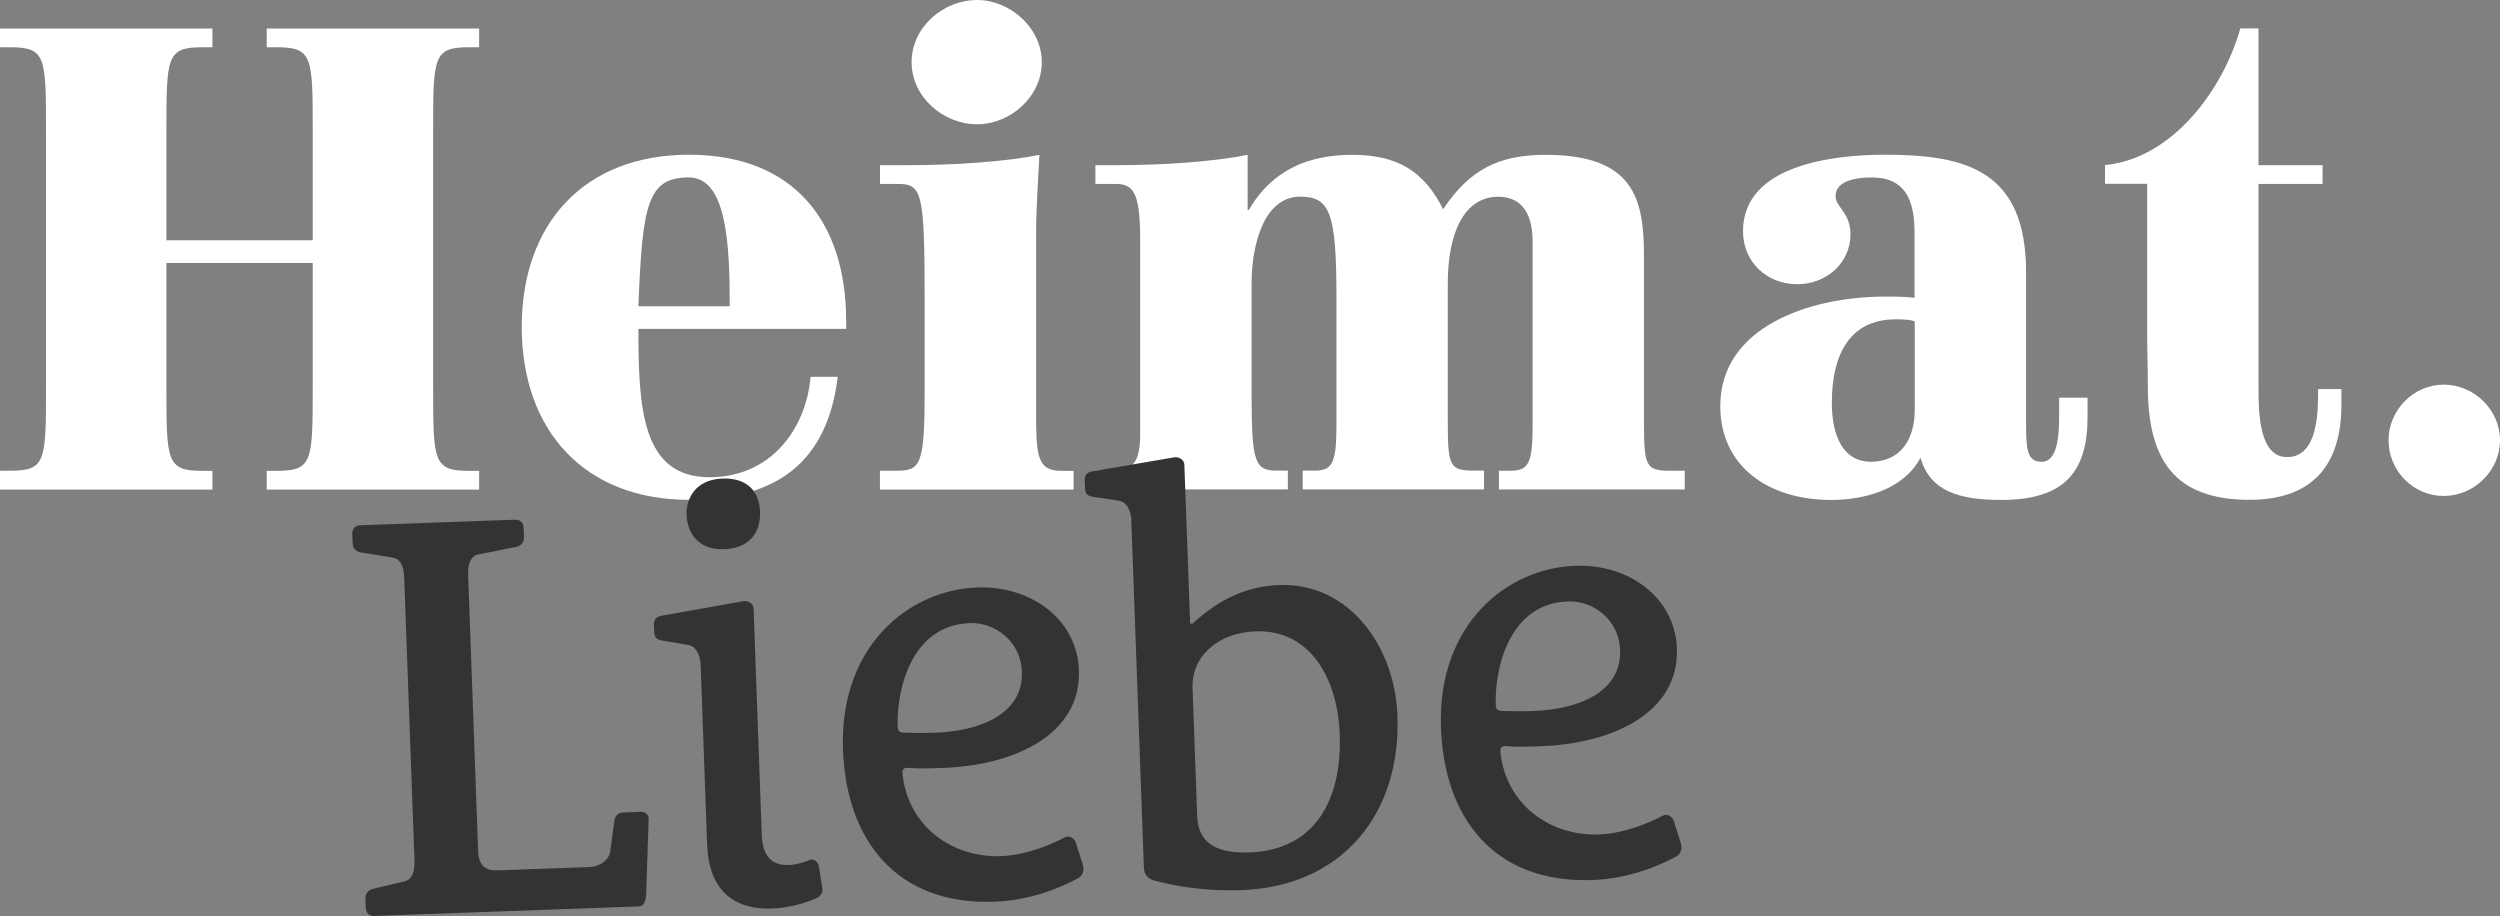 <?xml version="1.0" encoding="UTF-8"?>
<svg xmlns="http://www.w3.org/2000/svg" id="Ebene_2" viewBox="0 0 220.08 80.64">
  <rect x="0" y="0" width="220.08" height="80.64" fill="#808080" stroke="none"/>
  <defs>
    <style>.cls-1{fill:#fff;}.cls-2{fill:#353232;}</style>
  </defs>
  <g id="Ebene_1-2">
    <path class="cls-1" d="M0,41.44h.86c3.19,0,3.19-.8,3.19-7.47V11.63c0-6.67,0-7.47-3.19-7.47h-.86v-1.65h18.7v1.65h-.86c-3.19,0-3.19.8-3.19,7.47v9.52h12.88v-9.52c0-6.67,0-7.47-3.19-7.47h-.86v-1.65h18.7v1.65h-.86c-3.19,0-3.19.8-3.19,7.47v22.35c0,6.67,0,7.47,3.19,7.47h.86v1.65h-18.7v-1.65h.86c3.19,0,3.19-.8,3.19-7.47v-10.83h-12.88v10.83c0,6.67,0,7.47,3.19,7.47h.86v1.65H0v-1.65Z"></path>
    <path class="cls-1" d="M56.2,28.96c0,6.96.29,13.05,6.27,13.05,5.42,0,8.49-4.28,8.89-8.84h2.39c-.91,7.41-5.24,10.83-13.11,10.83-9.18,0-14.71-6.1-14.71-15.22s5.53-15.16,14.71-15.16,13.85,5.82,13.85,14.65v.68h-18.3ZM64.24,26.96c0-5.3-.23-11.34-3.59-11.34-3.65,0-4.1,2.34-4.45,11.34h8.04Z"></path>
    <path class="cls-1" d="M77.46,41.44h1.37c2.17,0,2.57-.34,2.57-6.95v-7.87c0-9.92-.23-10.43-2.45-10.43h-1.48v-1.65h2.57c3.76,0,8.38-.28,11.46-.91-.11,2.34-.29,4.67-.29,7.01v15.45c0,3.99.06,5.36,2.22,5.36h1.08v1.65h-17.05v-1.65ZM86.01,0c2.91,0,5.7,2.45,5.7,5.47s-2.74,5.47-5.7,5.47-5.76-2.39-5.76-5.47,2.79-5.47,5.76-5.47Z"></path>
    <path class="cls-1" d="M96.44,41.44h1.48c1.94,0,2.45-.91,2.45-3.25v-17.1c0-4.1-.57-4.9-2.17-4.9h-1.77v-1.65h1.94c3.76,0,8.38-.28,11.46-.91v4.85h.11c2.11-3.65,5.42-4.85,9.12-4.85,3.99,0,6.33,1.48,7.98,4.79,2.34-3.53,4.96-4.79,9.01-4.79,7.75,0,8.67,3.82,8.67,8.89v14.59c0,3.93.17,4.33,2.28,4.33h1.31v1.65h-16.36v-1.65h1.03c1.6,0,1.94-.68,1.94-4.05v-16.08c0-3.02-1.37-3.99-3.02-3.99-3.02,0-4.45,3.19-4.45,7.64v12.14c0,3.93.17,4.33,2.28,4.33h.91v1.65h-15.96v-1.65h1.03c1.6,0,1.94-.68,1.94-4.05v-11.23c0-7.41-.57-8.84-3.19-8.84-3.19,0-4.28,4.22-4.28,7.64v9.81c0,5.93.29,6.67,2.22,6.67h.97v1.65h-16.93v-1.65Z"></path>
    <path class="cls-1" d="M183.77,35v1.71c0,4.67-1.88,7.3-7.58,7.3-3.82,0-6.27-.8-7.13-3.71-1.48,2.79-4.9,3.71-7.87,3.71-5.53,0-9.75-2.96-9.75-8.27,0-6.96,7.87-9.63,14.48-9.63.97,0,1.82,0,2.62.11v-5.76c0-2.91-.86-4.84-3.76-4.84-1.08,0-3.19.17-3.19,1.65,0,.97,1.31,1.43,1.31,3.36,0,2.56-2.17,4.39-4.67,4.39-2.68,0-4.79-1.94-4.79-4.67,0-5.87,8.04-6.73,12.49-6.73,7.24,0,12.43,1.43,12.43,10.38v12.94c0,2.45,0,3.71,1.37,3.71s1.54-2.22,1.54-3.93v-1.71h2.51ZM168.55,28.28c-.34-.11-.74-.17-1.65-.17-4.28,0-5.64,3.42-5.64,7.35,0,3.14,1.14,5.19,3.42,5.19,2.57,0,3.88-1.88,3.88-4.62v-7.75Z"></path>
    <path class="cls-1" d="M198.82,14.54h5.64v1.65h-5.64v17.84c0,2.11,0,6.21,2.51,6.21,2.74,0,2.74-3.99,2.74-5.99h2.05v1.37c0,4.96-2.22,8.38-8.09,8.38-6.61,0-8.89-3.53-8.95-9.75,0-1.71-.06-3.42-.06-5.13v-12.94h-3.71v-1.65c5.99-.57,10.43-6.73,11.91-12.03h1.6v12.03Z"></path>
    <path class="cls-1" d="M215.12,33.86c2.68,0,4.96,2.22,4.96,4.9s-2.28,4.9-4.96,4.9-4.85-2.22-4.85-4.9,2.22-4.9,4.85-4.9Z"></path>
    <path class="cls-2" d="M32.99,80.64c-.46.02-.77-.23-.79-.74l-.03-.77c-.01-.41.18-.77.68-.89l2.78-.66c.51-.12.9-.64.86-1.77l-.91-25.02c-.04-1.12-.47-1.62-.98-1.7l-2.82-.46c-.51-.08-.73-.43-.74-.84l-.03-.76c-.02-.51.28-.78.74-.79l13.56-.49c.46-.02.77.23.79.74l.03.76c.01.41-.18.77-.68.89l-3.39.68c-.51.12-.89.65-.85,1.77l.88,24.31c.05,1.43.78,1.76,1.75,1.72l8-.29c.87-.03,1.77-.52,1.89-1.44l.36-2.67c.08-.46.38-.68.74-.69l1.53-.06c.46-.02.77.23.74.69l-.22,6.69c-.04.46-.22.93-.58.94l-23.29.84Z"></path>
    <path class="cls-2" d="M72.39,78.14c.07.41-.13.72-.43.88-.9.44-2.47.91-4,.96-3.72.13-5.58-1.99-5.71-5.61l-.57-15.85c-.03-.71-.31-1.62-1.13-1.75l-2.26-.38c-.51-.08-.67-.33-.69-.69l-.03-.71c-.02-.46.23-.72.68-.79l7.2-1.28c.41-.07.88.22.89.63l.72,19.98c.06,1.73.81,2.67,2.34,2.62.76-.03,1.37-.25,1.82-.42.35-.17.82.02.89.68l.27,1.73ZM63.76,48.35c-2.45.09-3.27-1.62-3.32-3.04-.05-1.38.75-3.09,3.15-3.18,2.14-.08,3.25,1.06,3.32,2.94.07,1.99-1.11,3.2-3.15,3.28Z"></path>
    <path class="cls-2" d="M95.34,76.24c.12.4-.07.87-.37,1.03-1.65.93-4.37,2-7.42,2.11-8.61.31-13.05-5.39-13.34-13.4-.33-9.07,5.77-14.04,11.78-14.26,4.84-.18,8.83,2.84,8.99,7.28.21,5.66-5.67,8.37-11.93,8.6-1.17.04-2.19.08-3.06,0-.36-.04-.61.07-.54.58.53,4.62,4.4,7.34,8.68,7.19,2.19-.08,4.45-1.03,5.55-1.63.45-.27.92.07,1.04.47l.63,2.02ZM85.33,54.86c-4.94.18-6.38,5.54-6.31,9,.02.51.12.61.58.64.77.02,1.79.04,2.75,0,3.77-.14,7.75-1.56,7.61-5.38-.09-2.6-2.3-4.36-4.64-4.27Z"></path>
    <path class="cls-2" d="M99.6,45.82c-.03-.71-.31-1.62-1.13-1.75l-2.26-.33c-.51-.08-.67-.33-.69-.69l-.03-.77c-.02-.46.23-.72.68-.79l7.2-1.23c.41-.07.88.22.89.63l.51,14.01h.2c2.12-1.92,4.47-3.28,7.63-3.4,6.17-.22,10.2,5.4,10.42,11.51.32,8.71-4.92,15.03-13.73,15.35-3.21.12-5.78-.35-7.68-.84-.57-.18-.89-.53-.91-1.14l-1.11-30.58ZM105.39,71.84c.08,2.19,1.45,3.32,4.61,3.2,5.96-.22,8.14-4.89,7.94-10.39-.17-4.74-2.48-9.25-7.42-9.07-3.36.12-5.63,2.25-5.54,4.95l.41,11.31Z"></path>
    <path class="cls-2" d="M147.99,74.33c.12.4-.07.87-.37,1.03-1.65.93-4.37,2-7.42,2.11-8.61.31-13.06-5.39-13.35-13.4-.33-9.07,5.77-14.04,11.78-14.26,4.84-.18,8.83,2.84,8.99,7.28.21,5.66-5.67,8.37-11.93,8.6-1.17.04-2.19.08-3.06,0-.36-.04-.61.07-.54.58.53,4.62,4.4,7.34,8.68,7.19,2.19-.08,4.45-1.03,5.55-1.63.45-.27.92.07,1.04.47l.63,2.02ZM137.98,52.95c-4.94.18-6.38,5.54-6.31,9,.02.51.12.61.59.64.77.02,1.79.04,2.75,0,3.77-.14,7.75-1.56,7.61-5.38-.09-2.6-2.3-4.36-4.64-4.27Z"></path>
  </g>
</svg>
